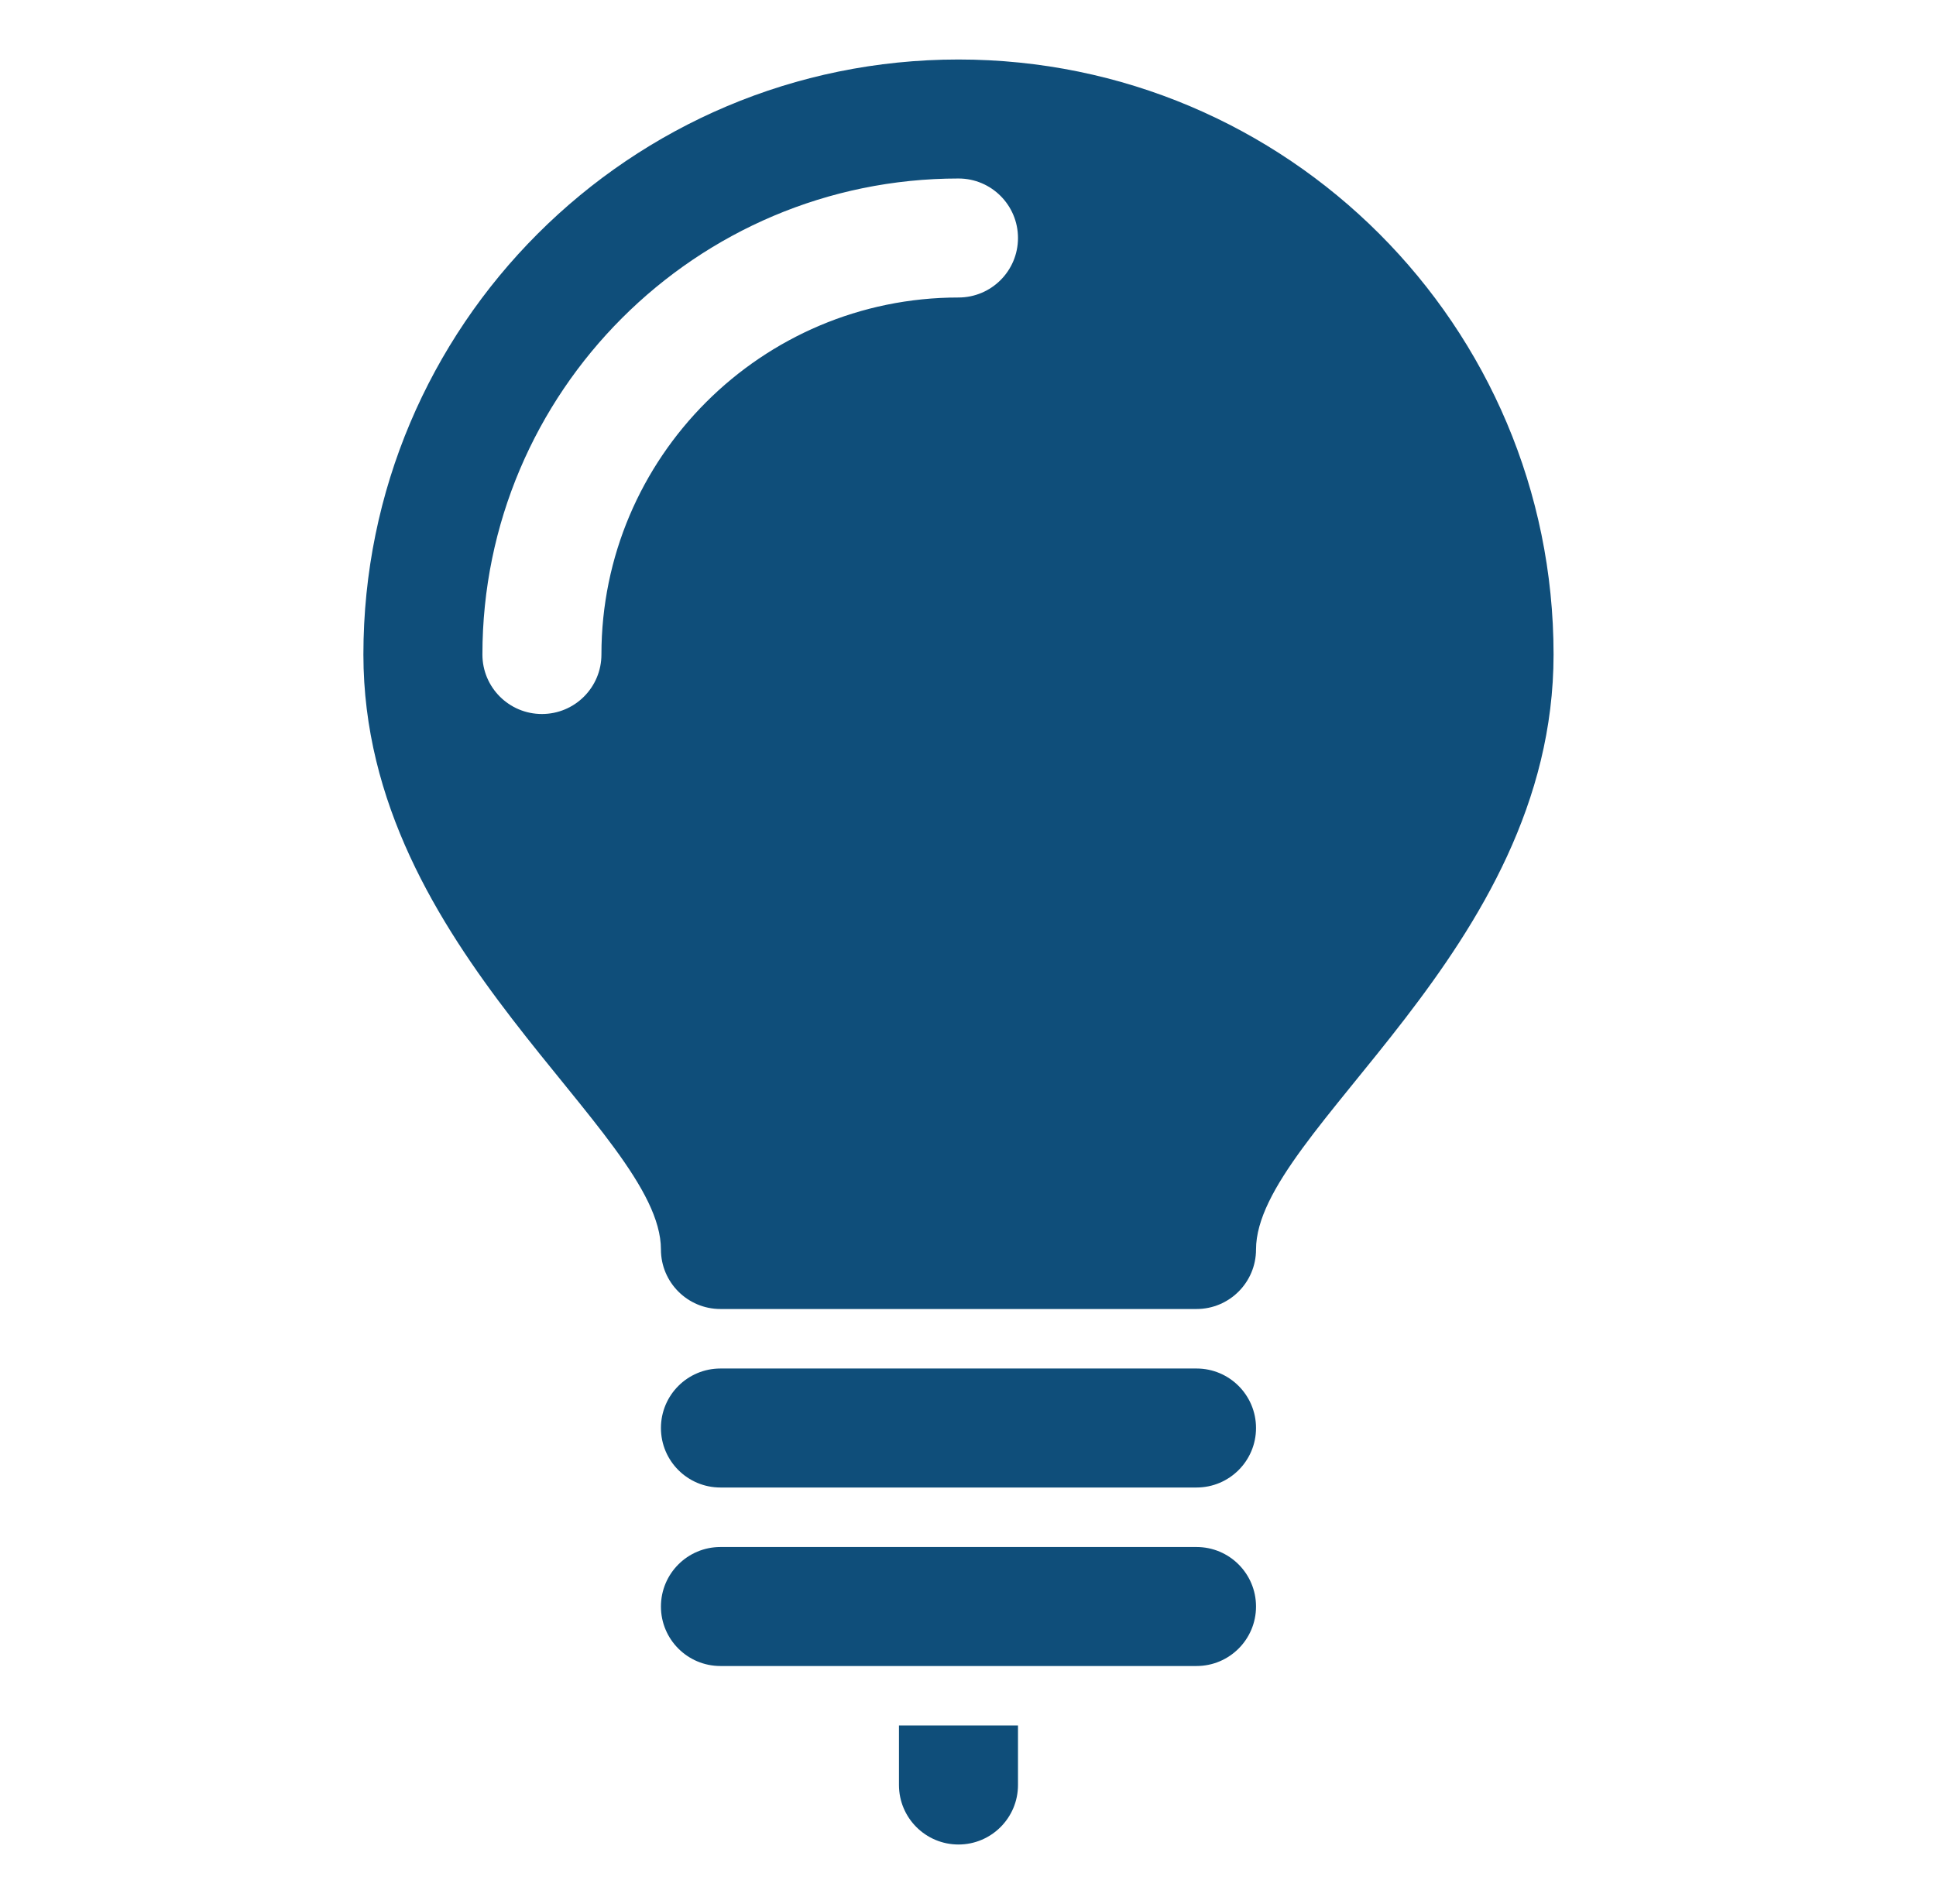 <svg width="61" height="60" viewBox="0 0 61 60" fill="none" xmlns="http://www.w3.org/2000/svg">
<path d="M39.575 45C39.575 46.035 38.737 46.875 37.7 46.875H22.7C21.663 46.875 20.825 46.035 20.825 45C20.825 43.965 21.663 43.125 22.7 43.125H37.7C38.737 43.125 39.575 43.965 39.575 45ZM37.7 48.75H22.7C21.663 48.75 20.825 49.59 20.825 50.625C20.825 51.66 21.663 52.5 22.7 52.5H37.7C38.737 52.5 39.575 51.66 39.575 50.625C39.575 49.59 38.737 48.75 37.7 48.75ZM28.325 54.375V56.25C28.325 57.285 29.165 58.125 30.2 58.125C31.235 58.125 32.075 57.285 32.075 56.25V54.375H28.325ZM48.95 20.625C48.95 30 39.575 35.625 39.575 39.375C39.575 40.41 38.735 41.25 37.7 41.25H22.7C21.665 41.25 20.825 40.41 20.825 39.375C20.825 35.625 11.45 30 11.45 20.625C11.45 10.269 19.845 1.875 30.2 1.875C40.556 1.875 48.95 10.269 48.95 20.625ZM32.075 7.5C32.075 6.465 31.237 5.625 30.2 5.625C21.93 5.625 15.2 12.354 15.2 20.625C15.2 21.66 16.038 22.5 17.075 22.5C18.112 22.5 18.95 21.66 18.95 20.625C18.95 14.421 23.996 9.375 30.2 9.375C31.237 9.375 32.075 8.535 32.075 7.5Z" fill="#0F4E7A"/>
</svg>
